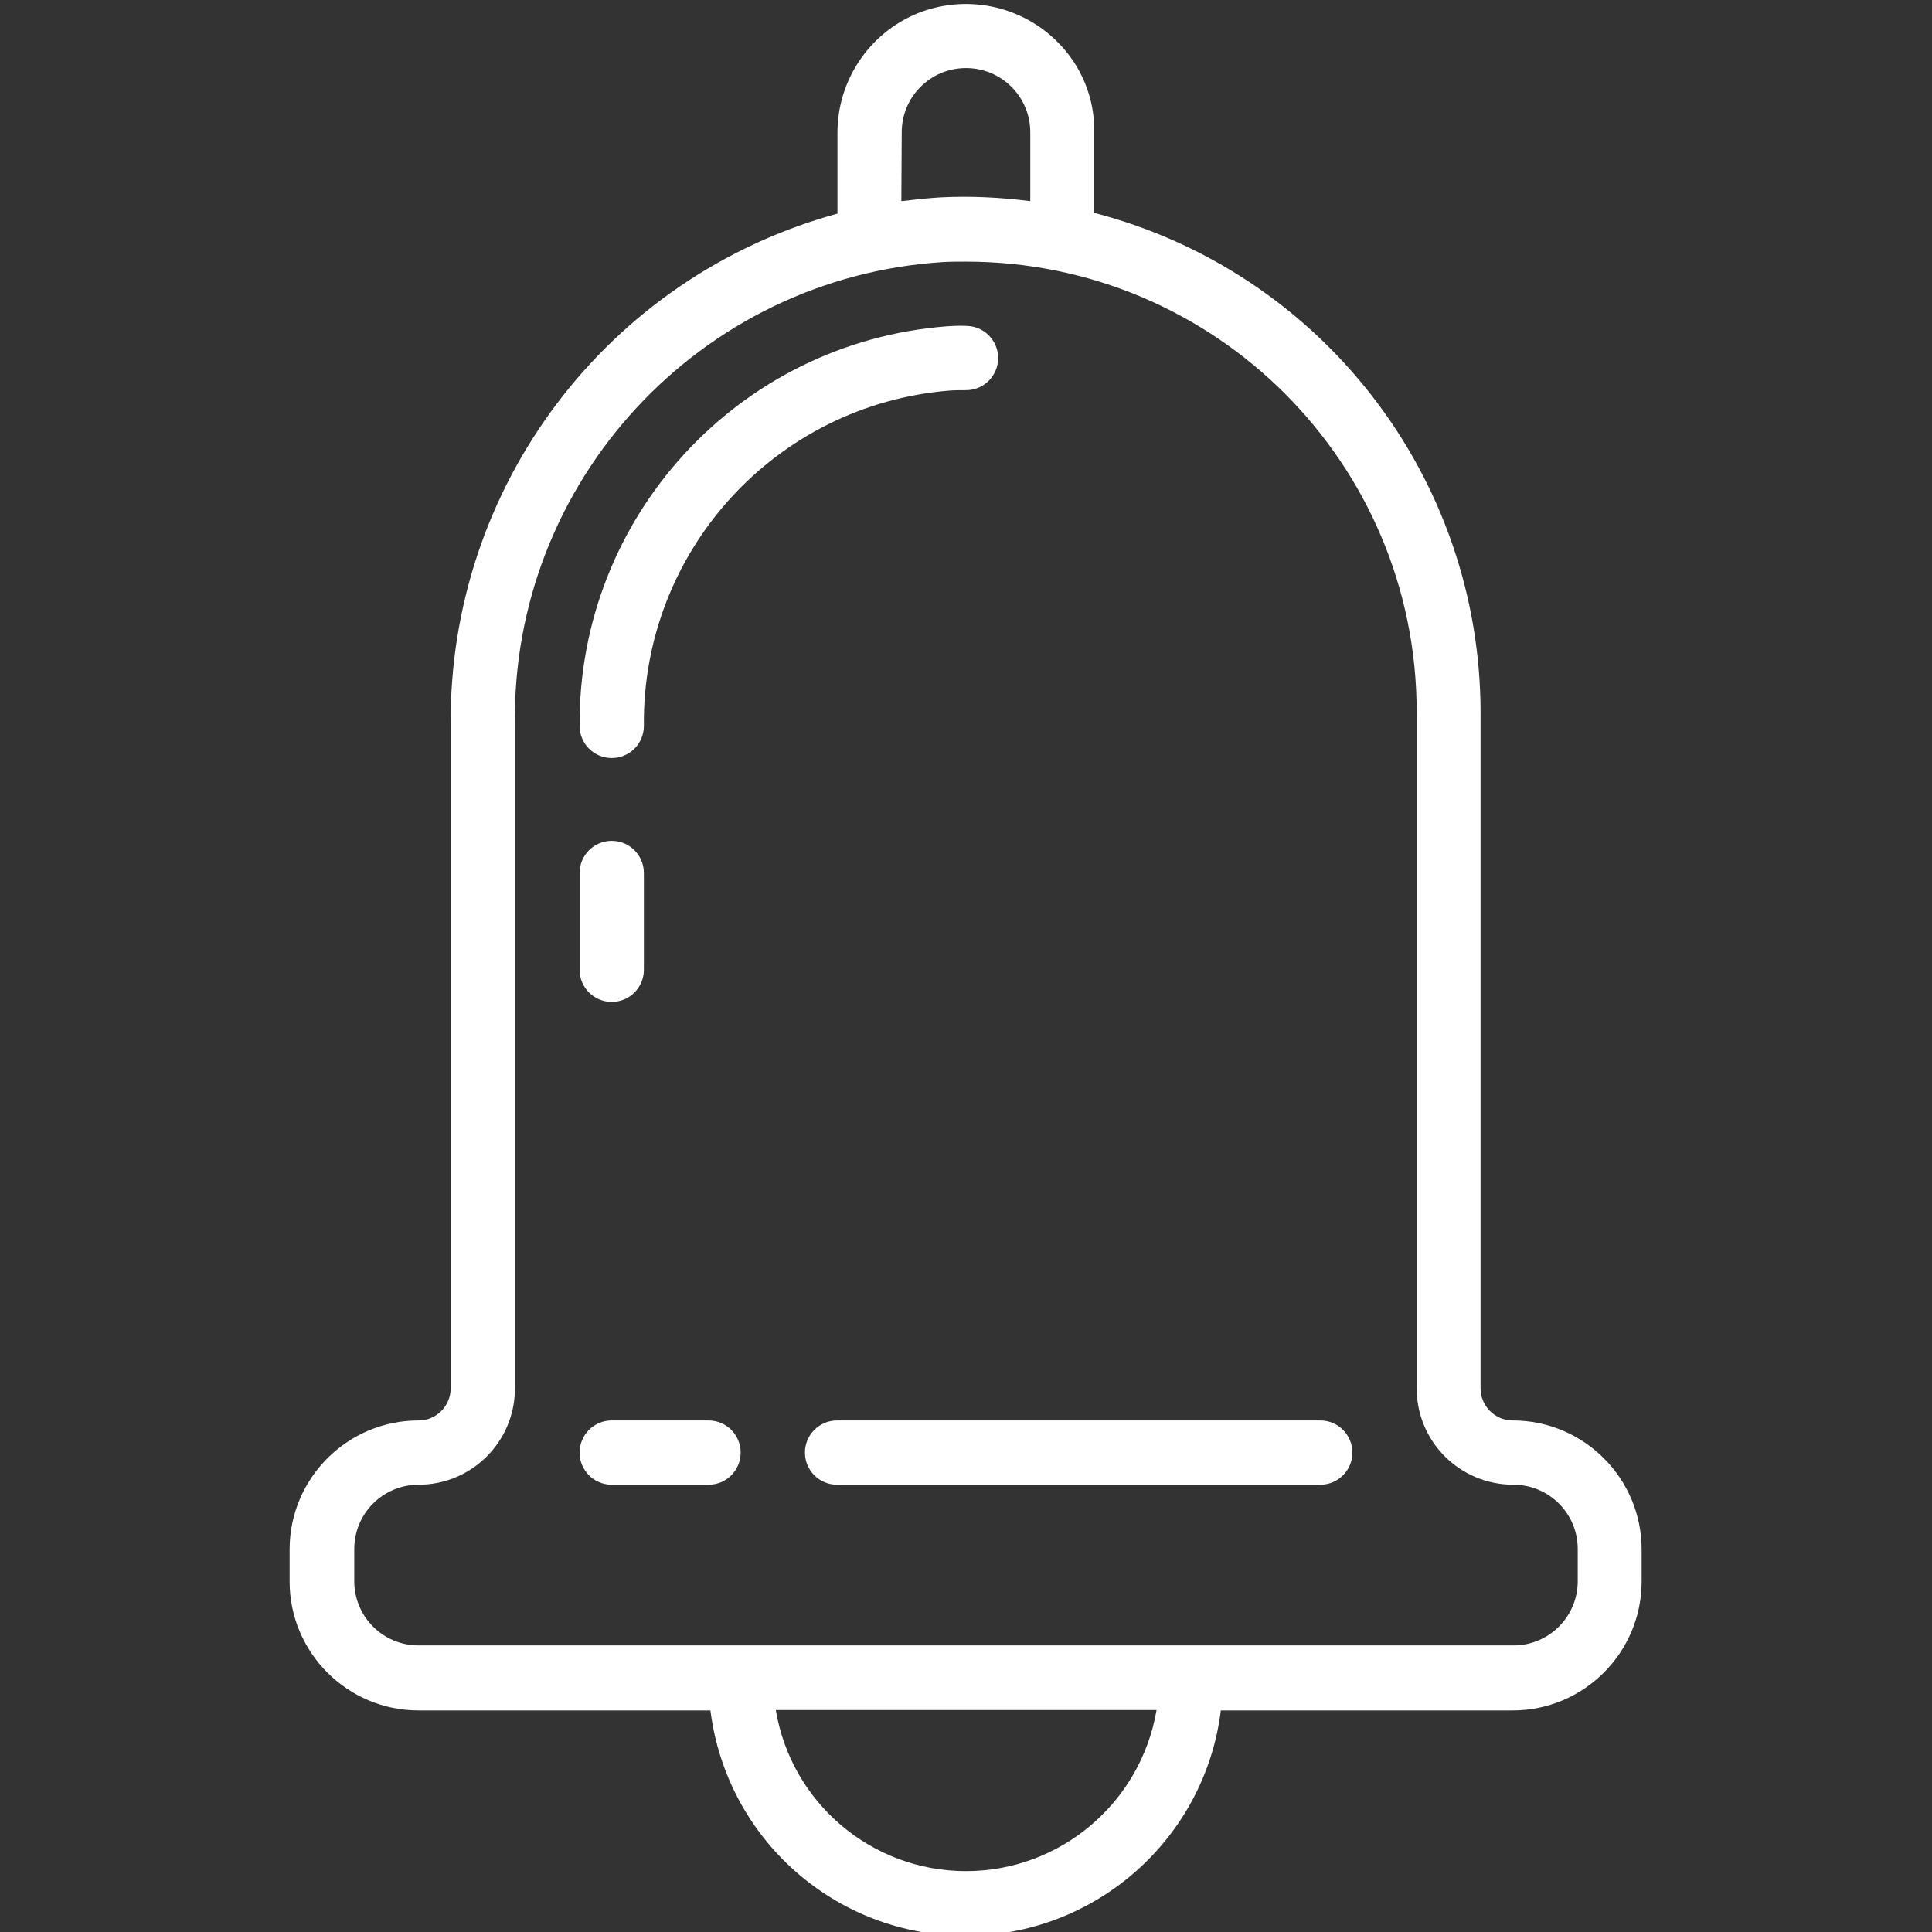 <svg version="1.1" id="Calque_1" xmlns="http://www.w3.org/2000/svg" xmlns:xlink="http://www.w3.org/1999/xlink" x="0px" y="0px" viewBox="0 0 511 511" style="enable-background:new 0 0 511 511;" xml:space="preserve">
<rect x="0" y="0" width="511" height="511" fill="#333333" stroke="none"/>
<style type="text/css">
	.st0{fill:#FFFFFF;}
</style>
    <path class="st0" d="M250.5,86.3c-55.1,4.2-97.6,50.4-97.2,105.7c0,4.7,3.8,8.5,8.5,8.5s8.5-3.8,8.5-8.5  c-0.5-46.2,34.8-85,80.9-88.7c1.4-0.1,2.9-0.1,4.3-0.1c4.7,0,8.5-3.8,8.5-8.5s-3.8-8.5-8.5-8.5C253.8,86.1,252.1,86.2,250.5,86.3z"/>
    <path class="st0" d="M279.6,11c-9.7-9.7-24.4-12.6-37.1-7.4c-12.7,5.3-21,17.7-21,31.5v21.4c-61,16.7-102.9,72.3-102.3,135.5v175.2  c0,4.7-3.8,8.5-8.5,8.5c-18.8,0-34.1,15.3-34.1,34.1v8.5c0,18.8,15.3,34.1,34.1,34.1h77.2c4.3,34.1,33.2,59.6,67.5,59.6  s63.3-25.6,67.5-59.6h77.2c18.8,0,34.1-15.3,34.1-34.1v-8.5c0-18.8-15.3-34.1-34.1-34.1c-4.7,0-8.5-3.8-8.5-8.5V188.3  c-0.1-62.1-42.1-116.4-102.2-132V35C289.6,26,286,17.3,279.6,11z M238.5,35c0-9.4,7.6-17,17-17s17,7.6,17,17v18.2  c-7.9-1-15.8-1.4-23.7-1c-3.5,0.2-6.9,0.6-10.4,1L238.5,35L238.5,35z M255.5,494.9c-24.9,0-46.2-18-50.3-42.6h100.7  C301.7,476.9,280.4,494.9,255.5,494.9z M374.7,188.3v178.9c0,14.1,11.4,25.5,25.6,25.5c9.4,0,17,7.6,17,17v8.5c0,9.4-7.6,17-17,17  H110.7c-9.4,0-17-7.6-17-17v-8.5c0-9.4,7.6-17,17-17c14.1,0,25.5-11.4,25.5-25.5V192c-1.1-64.6,48.9-118.7,113.4-122.7  c2-0.1,3.9-0.1,5.9-0.1C321.4,69.2,374.7,122.5,374.7,188.3z"/>
    <path class="st0" d="M161.8,265c4.7,0,8.5-3.8,8.5-8.5v-25.6c0-4.7-3.8-8.5-8.5-8.5s-8.5,3.8-8.5,8.5v25.6  C153.3,261.2,157.1,265,161.8,265z"/>
    <path class="st0" d="M187.4,375.7h-25.6c-4.7,0-8.5,3.8-8.5,8.5s3.8,8.5,8.5,8.5h25.6c4.7,0,8.5-3.8,8.5-8.5  S192.1,375.7,187.4,375.7z"/>
    <path class="st0" d="M212.9,384.2c0,4.7,3.8,8.5,8.5,8.5h127.8c4.7,0,8.5-3.8,8.5-8.5s-3.8-8.5-8.5-8.5H221.4  C216.7,375.7,212.9,379.5,212.9,384.2z"/>
</svg>